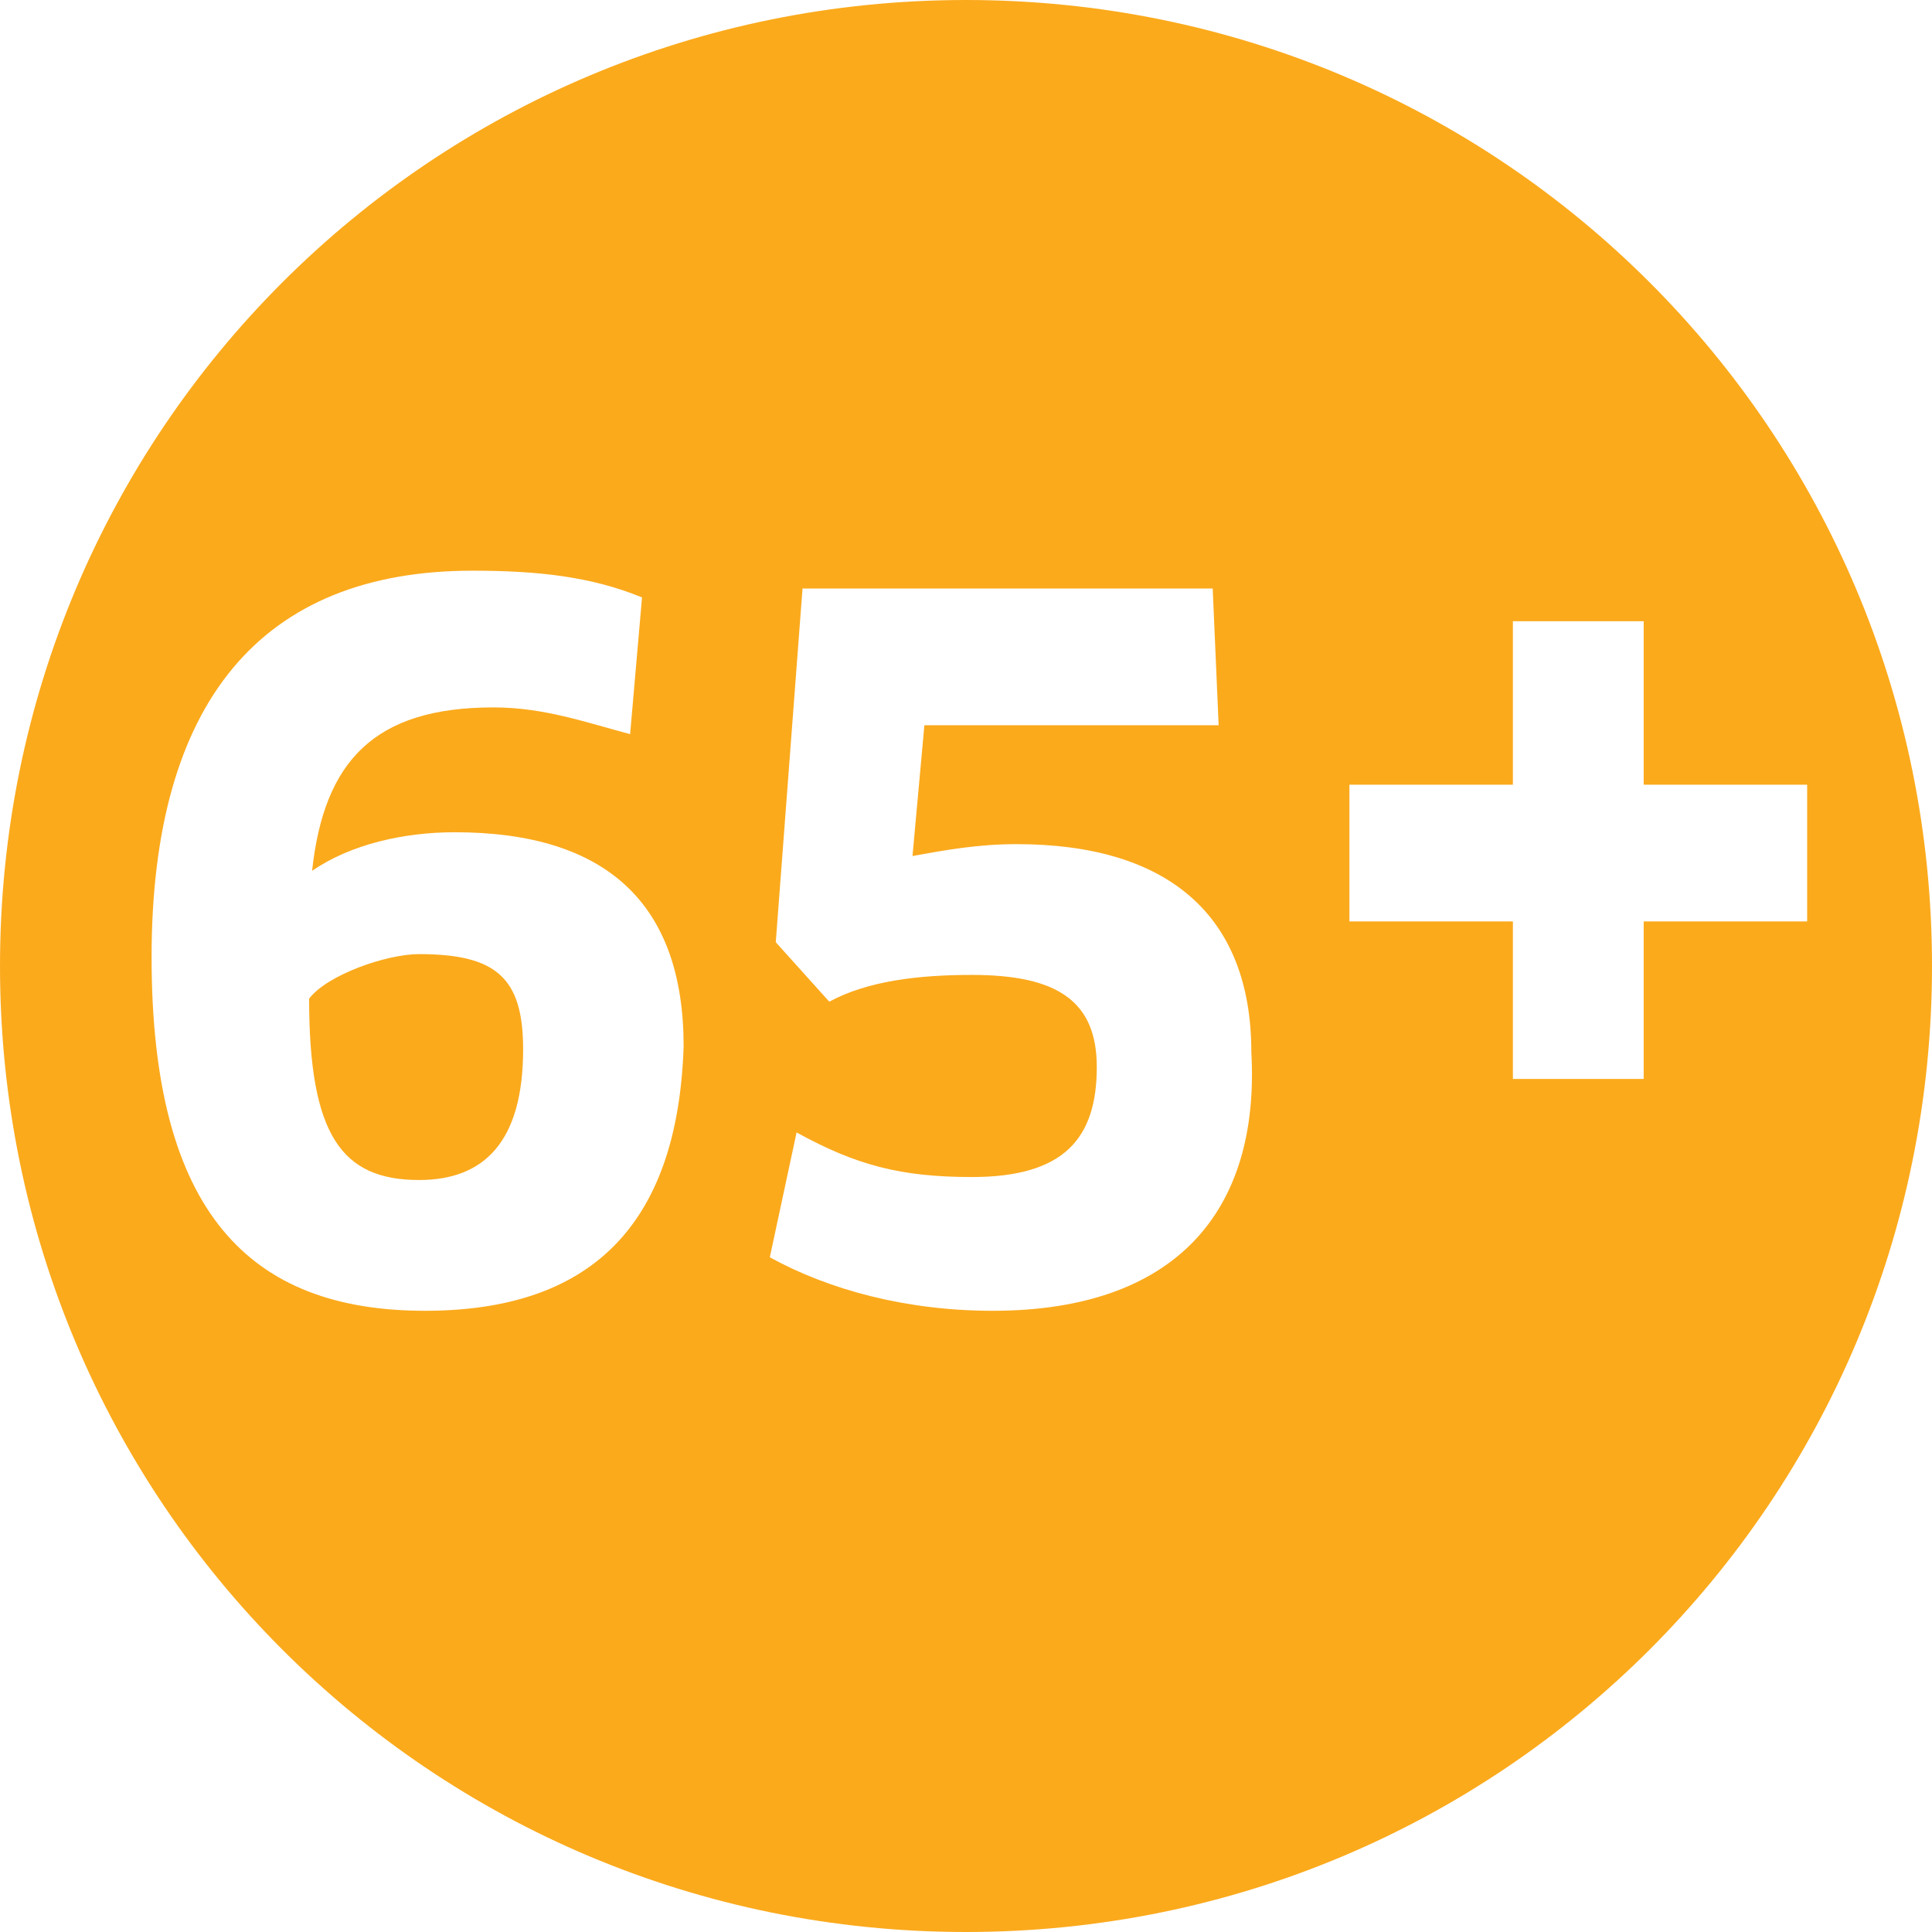 <svg version="1.1" id="Layer_1" xmlns="http://www.w3.org/2000/svg" xmlns:xlink="http://www.w3.org/1999/xlink" x="0px" y="0px"
	 viewBox="0 0 65 65" enable-background="new 0 0 65 65" xml:space="preserve" fill="#FBAA1C">
	<path d="M32.5,0C14.5,0,0,14.5,0,32.5S14.5,65,32.5,65S65,50.5,65,32.5S50.5,0,32.5,0z M14.3,44.1
		c-5.9,0-9.2-3.3-9.2-11.9s3.7-13,10.8-13c2.2,0,4,0.2,5.7,0.9l-0.4,4.6c-1.5-0.4-2.9-0.9-4.6-0.9c-4,0-5.7,1.8-6.1,5.5
		c1.3-0.9,3.1-1.3,4.8-1.3c5.1,0,7.7,2.4,7.7,7.2C22.8,41.3,19.8,44.1,14.3,44.1z M33.4,44.1c-2.9,0-5.5-0.7-7.5-1.8l0.9-4.2
		c2,1.1,3.5,1.5,5.9,1.5c3.1,0,4.2-1.3,4.2-3.7c0-2.2-1.3-3.1-4.2-3.1c-1.8,0-3.5,0.2-4.8,0.9l-1.8-2L27,19.8h13.8l0.2,4.6h-9.9
		l-0.4,4.4c1.1-0.2,2.2-0.4,3.5-0.4c5.1,0,7.9,2.4,7.9,7C42.4,40.8,39.5,44.1,33.4,44.1z M55.3,31v5.3h-4.4V31h-5.5v-4.6h5.5v-5.5
		h4.4v5.5h5.5V31H55.3z"/>
	<path d="M14.1,32.1c-1.1,0-3.1,0.7-3.7,1.5c0,4.6,1.1,6.1,3.7,6.1c2.2,0,3.5-1.3,3.5-4.4
		C17.6,32.9,16.7,32.1,14.1,32.1z"/>
</svg>
